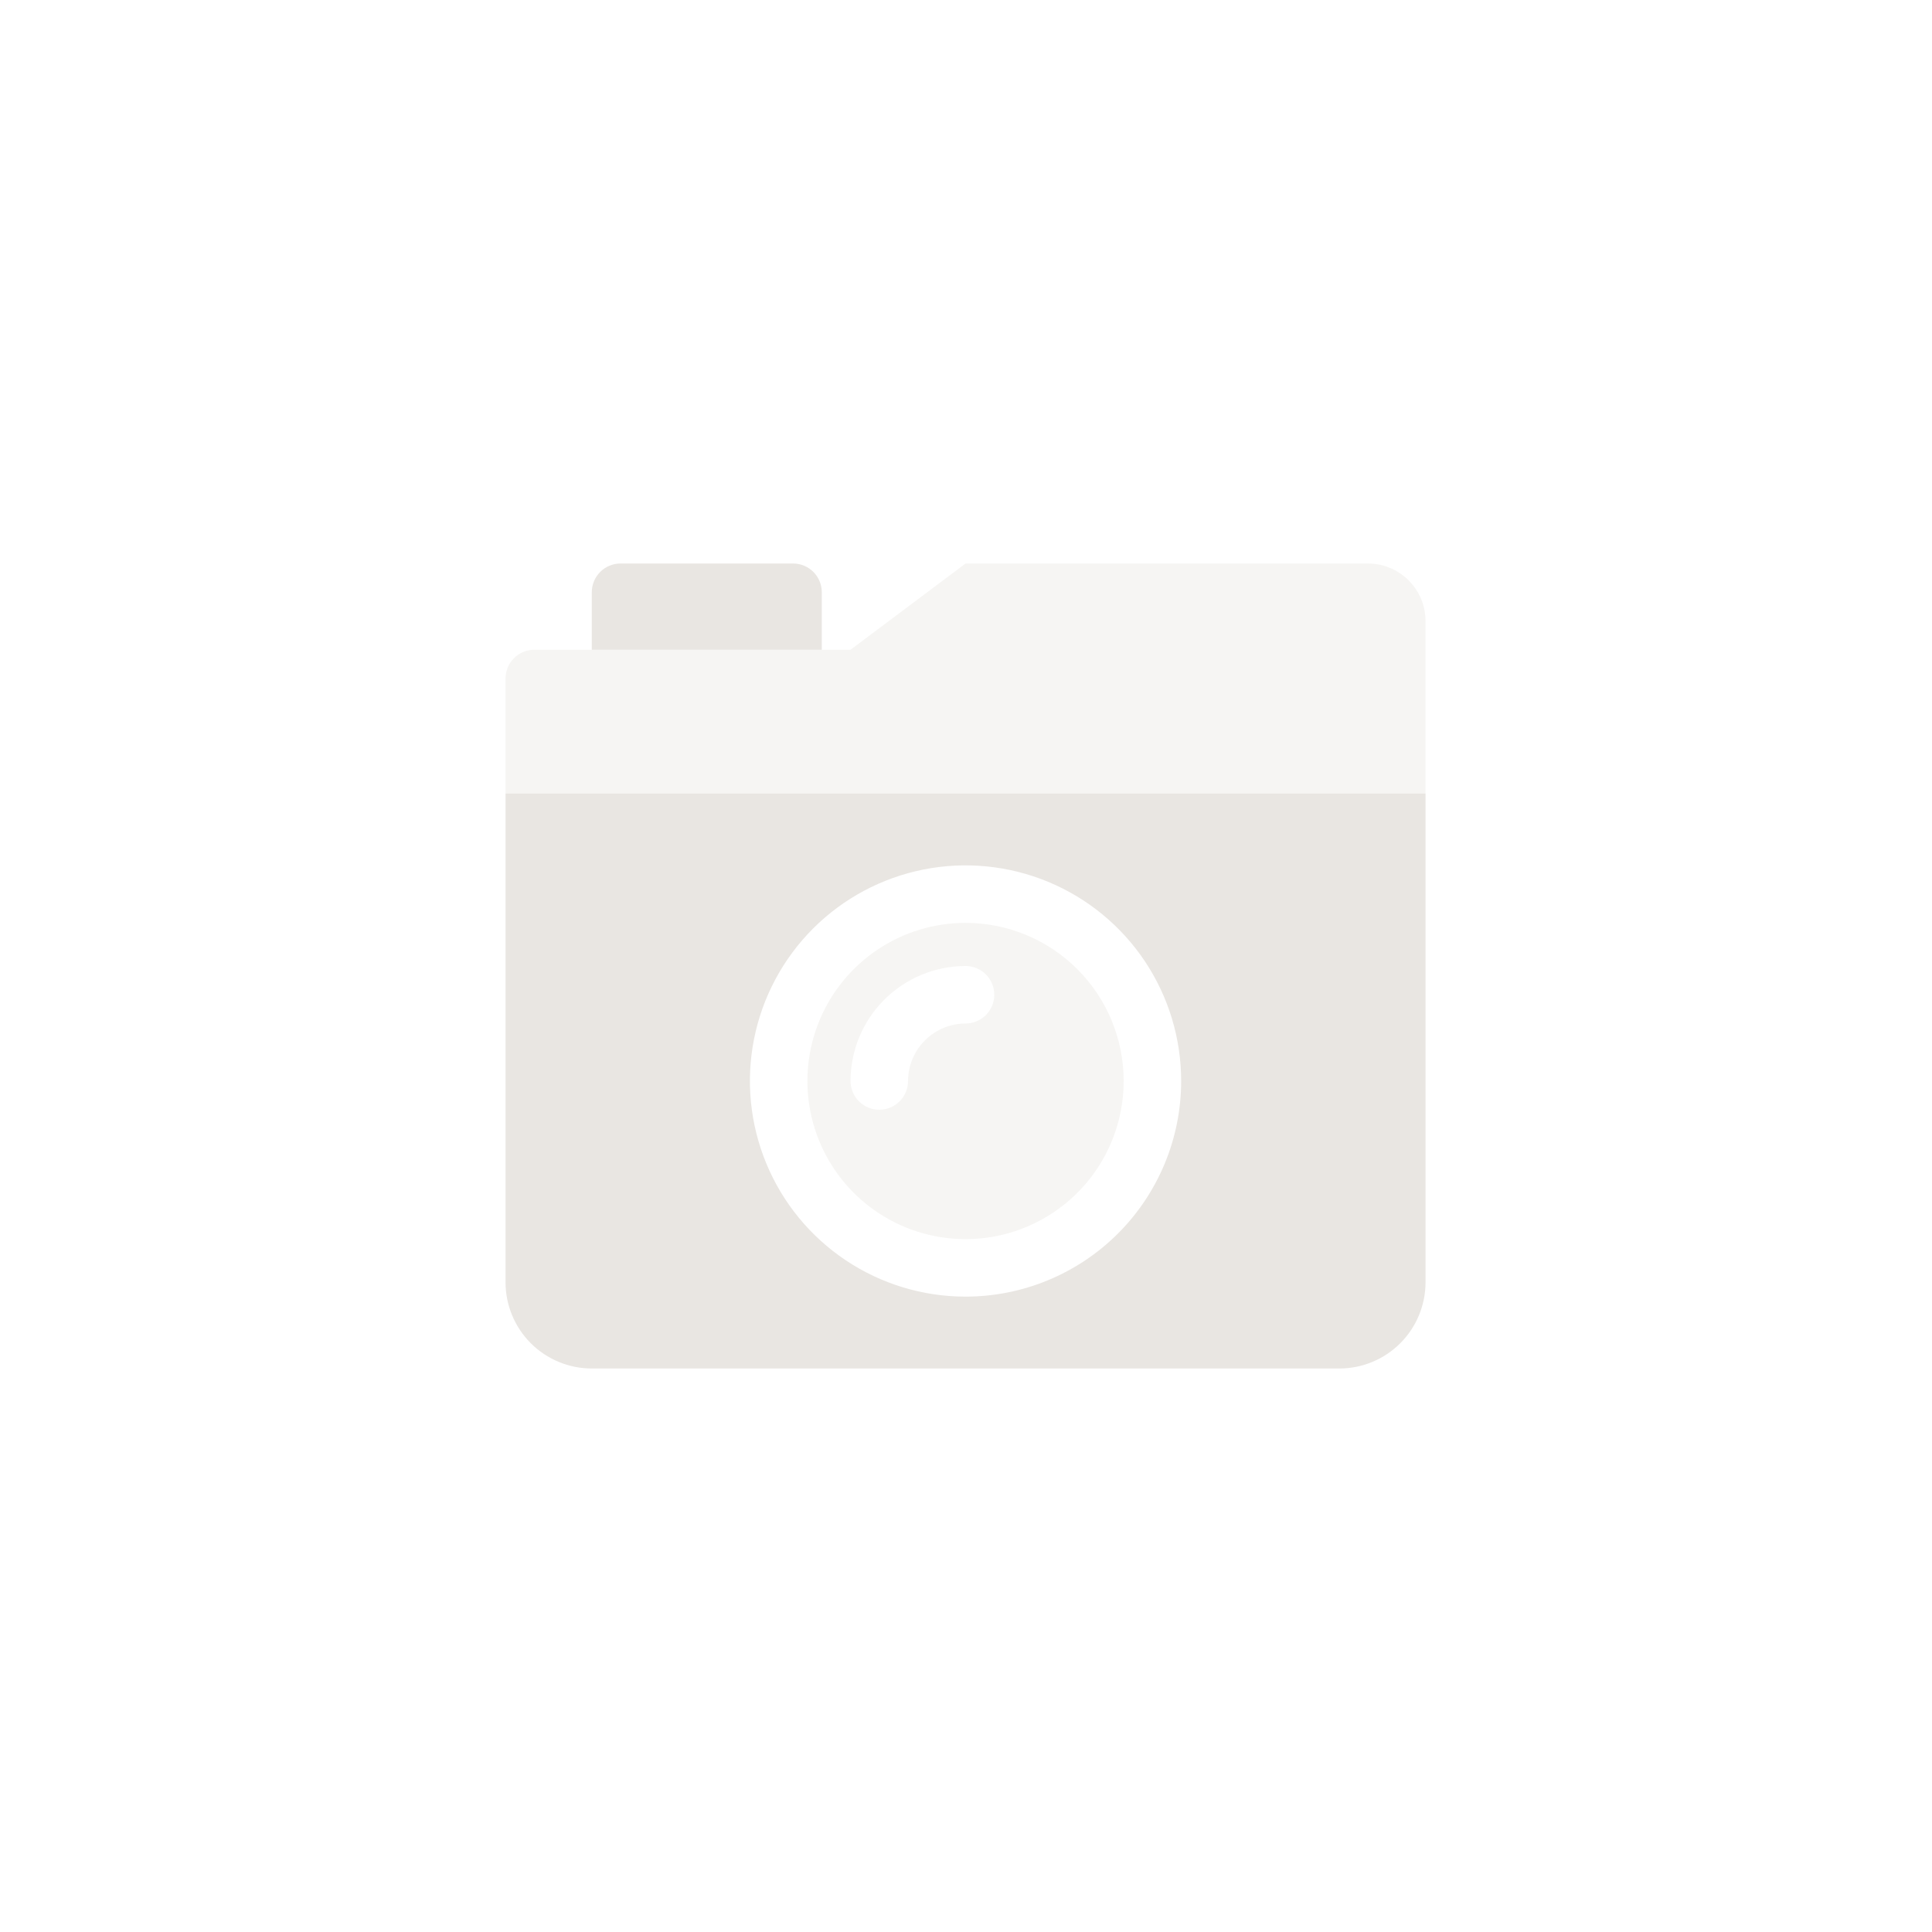 <?xml version="1.0" encoding="utf-8"?>
<svg xmlns="http://www.w3.org/2000/svg" width="600" height="600" viewBox="0 0 600 600" fill="none">
<path opacity="0.4" d="M299.857 286.607C290.145 286.607 280.65 289.487 272.575 294.883C264.499 300.279 258.205 307.949 254.488 316.922C250.771 325.895 249.799 335.769 251.694 345.294C253.589 354.821 258.266 363.571 265.133 370.439C272.001 377.306 280.751 381.983 290.277 383.878C299.803 385.773 309.676 384.8 318.649 381.084C327.623 377.366 335.292 371.072 340.689 362.996C346.084 354.921 348.964 345.426 348.964 335.714C348.964 322.69 343.791 310.2 334.581 300.99C325.371 291.781 312.881 286.607 299.857 286.607ZM299.857 317.857C295.125 317.871 290.591 319.756 287.245 323.102C283.899 326.448 282.014 330.982 282 335.714C282 338.082 281.059 340.354 279.385 342.028C277.711 343.702 275.439 344.643 273.071 344.643C270.704 344.643 268.432 343.702 266.758 342.028C265.084 340.354 264.143 338.082 264.143 335.714C264.151 326.245 267.917 317.166 274.613 310.47C281.309 303.774 290.388 300.009 299.857 300C302.225 300 304.496 300.941 306.171 302.615C307.845 304.289 308.786 306.561 308.786 308.929C308.786 311.296 307.845 313.568 306.171 315.242C304.496 316.916 302.225 317.857 299.857 317.857ZM424.857 175H299.857L264.143 201.786H165.929C163.561 201.786 161.289 202.726 159.615 204.401C157.941 206.075 157 208.346 157 210.714V246.429H442.714V192.857C442.701 188.125 440.816 183.591 437.469 180.245C434.124 176.899 429.589 175.014 424.857 175Z" fill="#E9E6E2"/>
<path d="M255.214 183.929C255.214 181.561 254.274 179.289 252.599 177.615C250.925 175.941 248.654 175 246.286 175H192.714C190.346 175 188.075 175.941 186.401 177.615C184.726 179.289 183.786 181.561 183.786 183.929V201.786H255.214V183.929ZM157 246.429V398.214C157 405.319 159.822 412.131 164.845 417.155C169.869 422.178 176.681 425 183.786 425H415.929C423.033 425 429.846 422.178 434.869 417.155C439.892 412.131 442.714 405.319 442.714 398.214V246.429H157ZM299.857 402.679C286.613 402.679 273.666 398.751 262.654 391.393C251.641 384.035 243.059 373.576 237.99 361.341C232.922 349.104 231.596 335.64 234.179 322.65C236.764 309.661 243.141 297.729 252.506 288.364C261.871 278.999 273.804 272.621 286.793 270.036C299.783 267.453 313.247 268.779 325.484 273.847C337.719 278.916 348.178 287.499 355.536 298.511C362.894 309.523 366.821 322.47 366.821 335.714C366.821 353.474 359.766 370.507 347.208 383.065C334.65 395.624 317.617 402.679 299.857 402.679Z" fill="#E9E6E2"/>
</svg>
